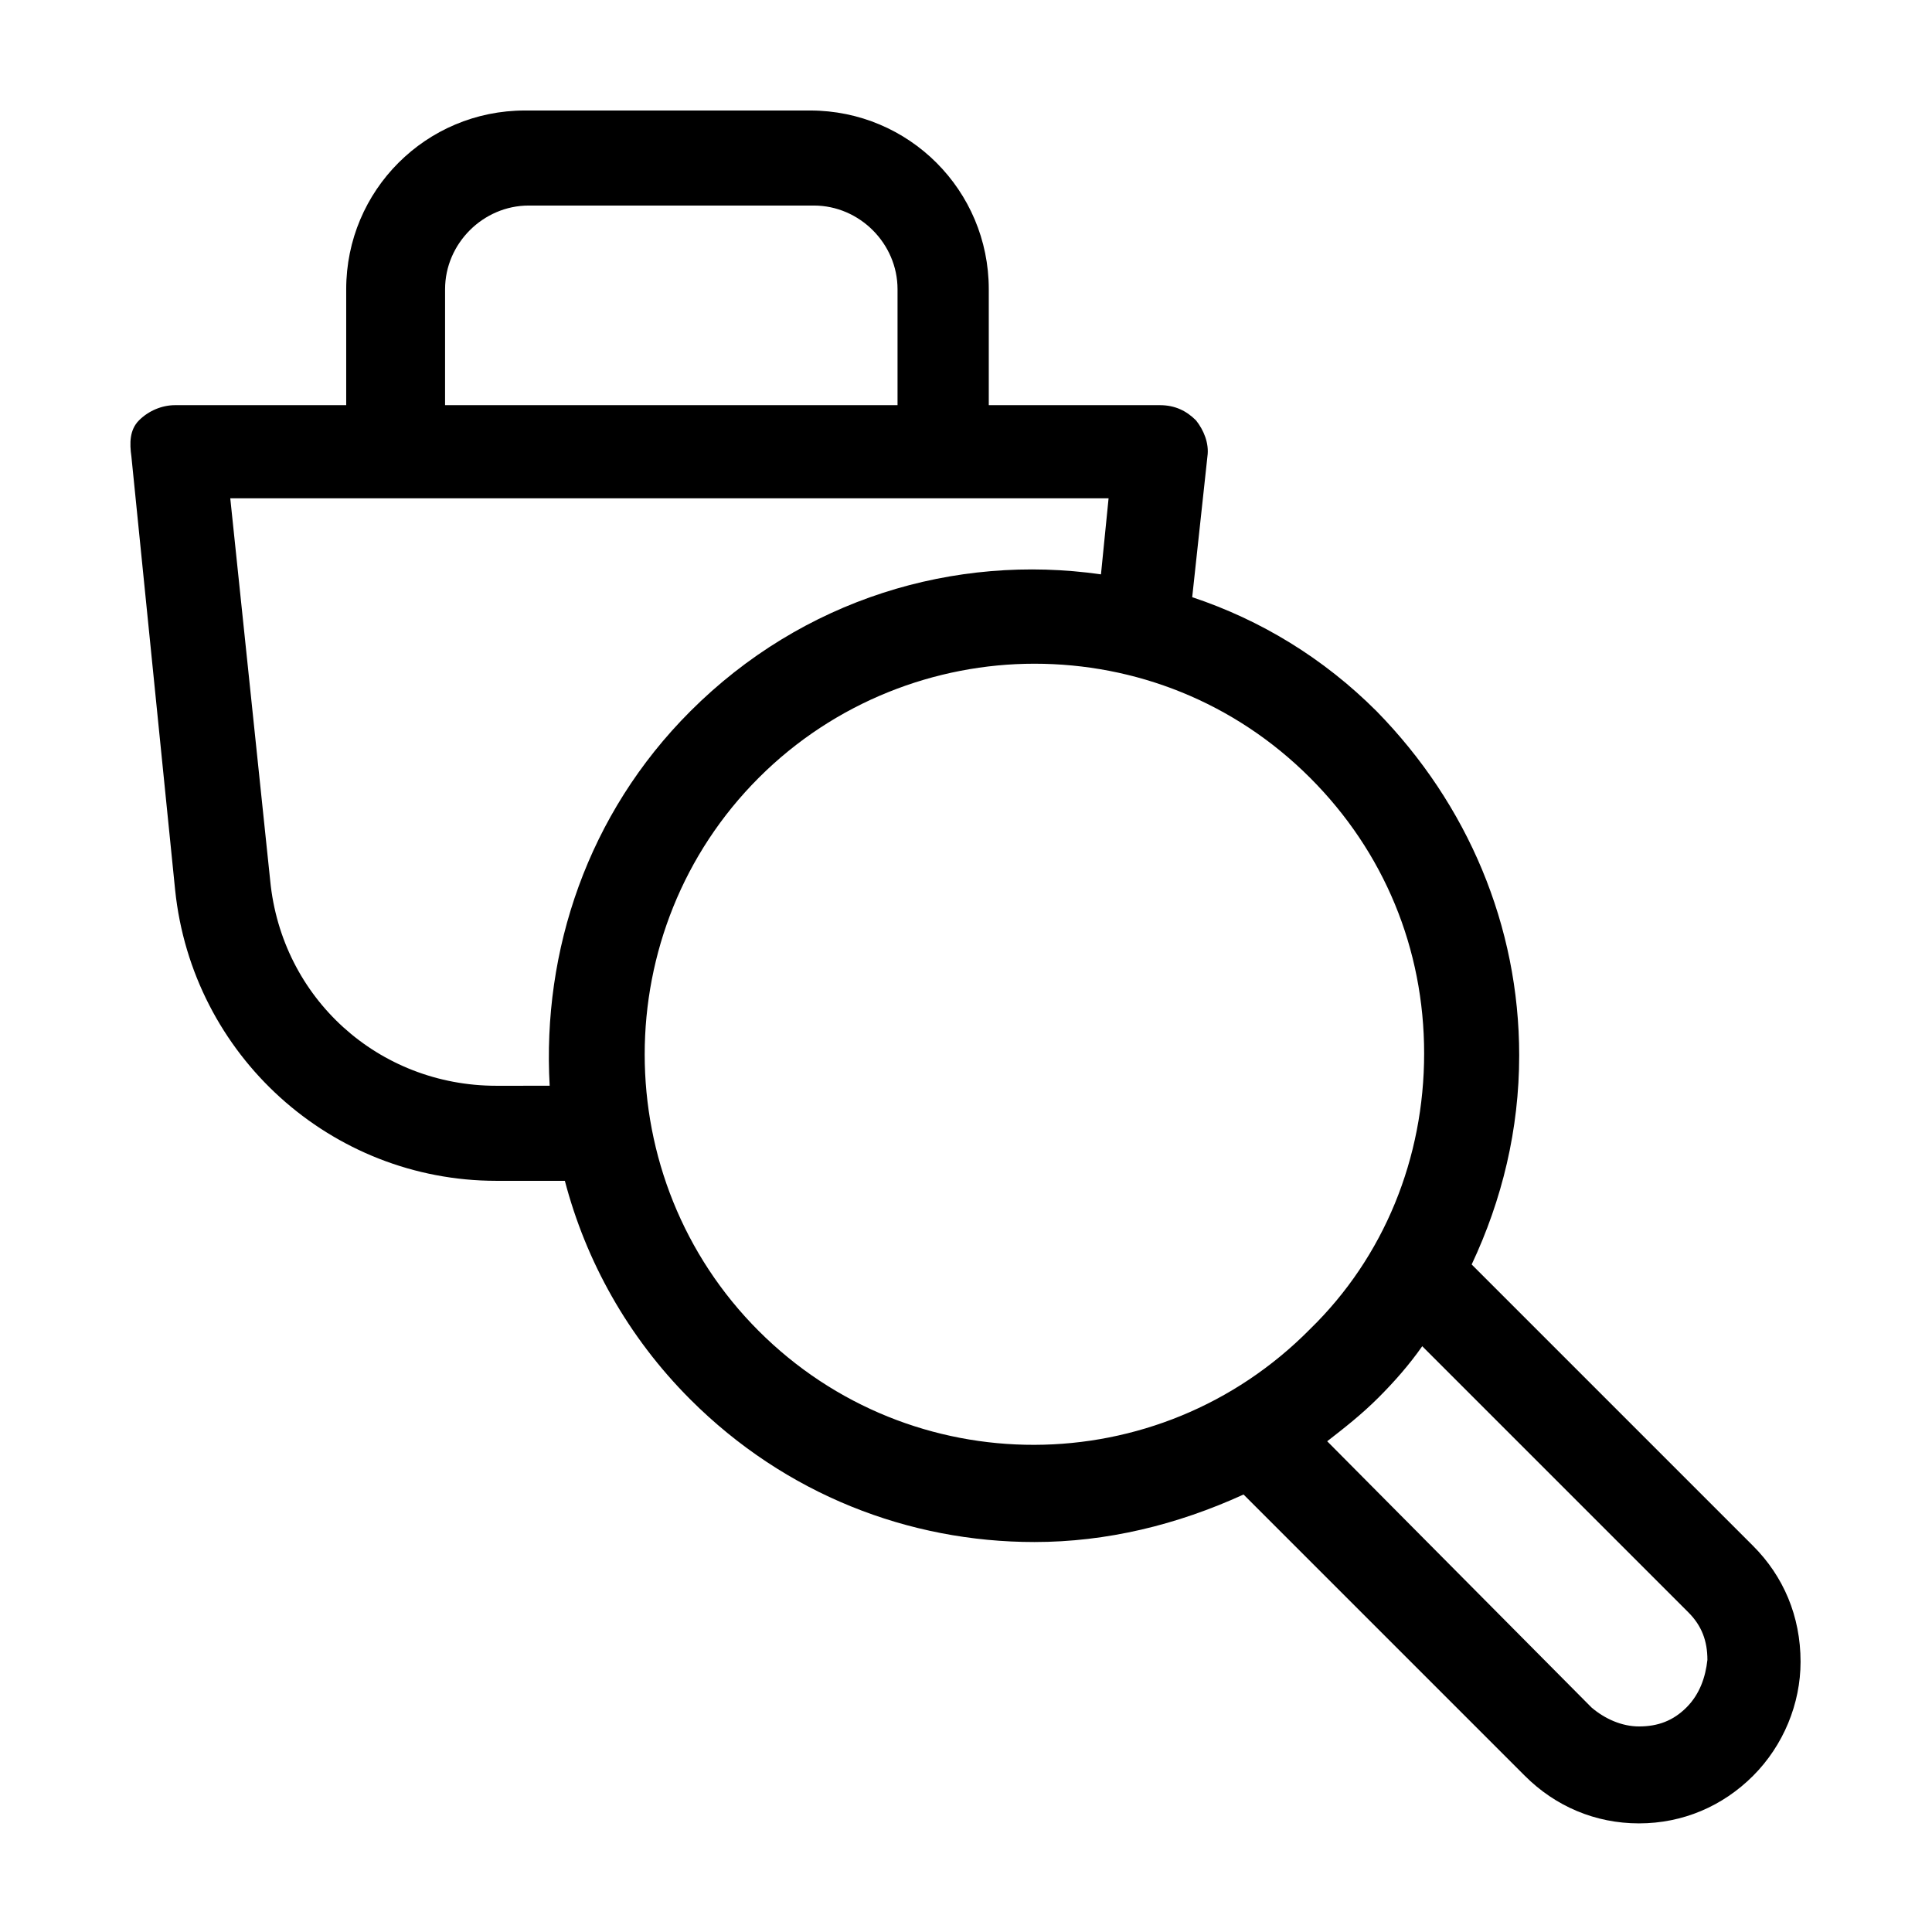 <?xml version="1.0" encoding="UTF-8"?>
<!-- Uploaded to: ICON Repo, www.iconrepo.com, Generator: ICON Repo Mixer Tools -->
<svg fill="#000000" width="800px" height="800px" version="1.1" viewBox="144 144 512 512" xmlns="http://www.w3.org/2000/svg">
 <path d="m608.57 553.66-74.562-74.562c8.062-17.129 12.594-35.77 12.594-55.418 0-34.258-13.602-66.504-37.785-91.191-14.105-14.105-30.73-24.184-48.871-30.23l4.031-37.281c0.504-3.527-1.008-7.055-3.023-9.574-2.519-2.519-5.543-4.031-9.574-4.031h-45.344v-30.73c0-26.199-21.16-47.359-47.359-47.359h-75.57c-26.199 0-47.359 21.16-47.359 47.359v30.73h-45.344c-3.527 0-7.055 1.512-9.574 4.031-2.508 2.523-2.508 6.047-2.008 9.574l11.59 114.87c4.535 43.832 41.312 77.082 85.145 77.082h18.137c5.543 21.16 16.625 41.312 33.25 57.938 25.191 25.191 57.938 37.785 91.191 37.785 19.145 0 37.785-4.535 55.418-12.594l74.562 74.562c8.062 8.062 18.641 12.594 30.23 12.594 11.586 0 22.168-4.535 30.23-12.594 8.062-8.062 12.594-19.145 12.594-30.23 0-12.09-4.535-22.668-12.598-30.73zm-346.62-333.02c0-12.09 10.078-22.168 22.168-22.168h75.57c12.09 0 22.168 10.078 22.168 22.168v30.73l-119.91 0.004zm13.605 211.1c-31.234 0-56.93-23.176-59.953-54.41l-10.578-101.27h232.76l-2.016 20.152c-38.793-5.543-79.098 6.551-108.82 36.273-27.207 27.207-39.297 63.48-37.281 99.25zm69.523 64.992c-40.305-40.305-40.305-106.3 0-146.61 20.152-20.152 46.855-30.23 73.051-30.23 26.703 0 52.898 10.078 73.051 30.23 19.648 19.648 30.23 45.344 30.23 73.051 0 27.711-10.578 53.906-30.23 73.051-40.301 40.812-105.8 40.812-146.1 0.508zm245.86 99.754c-3.527 3.527-7.559 5.039-12.594 5.039-4.535 0-9.07-2.016-12.594-5.039l-70.031-70.535c4.535-3.527 9.07-7.055 13.602-11.586 4.031-4.031 8.062-8.566 11.586-13.602l70.535 70.535c3.527 3.527 5.039 7.559 5.039 12.594-0.504 4.531-2.016 9.066-5.543 12.594z"/>
</svg>